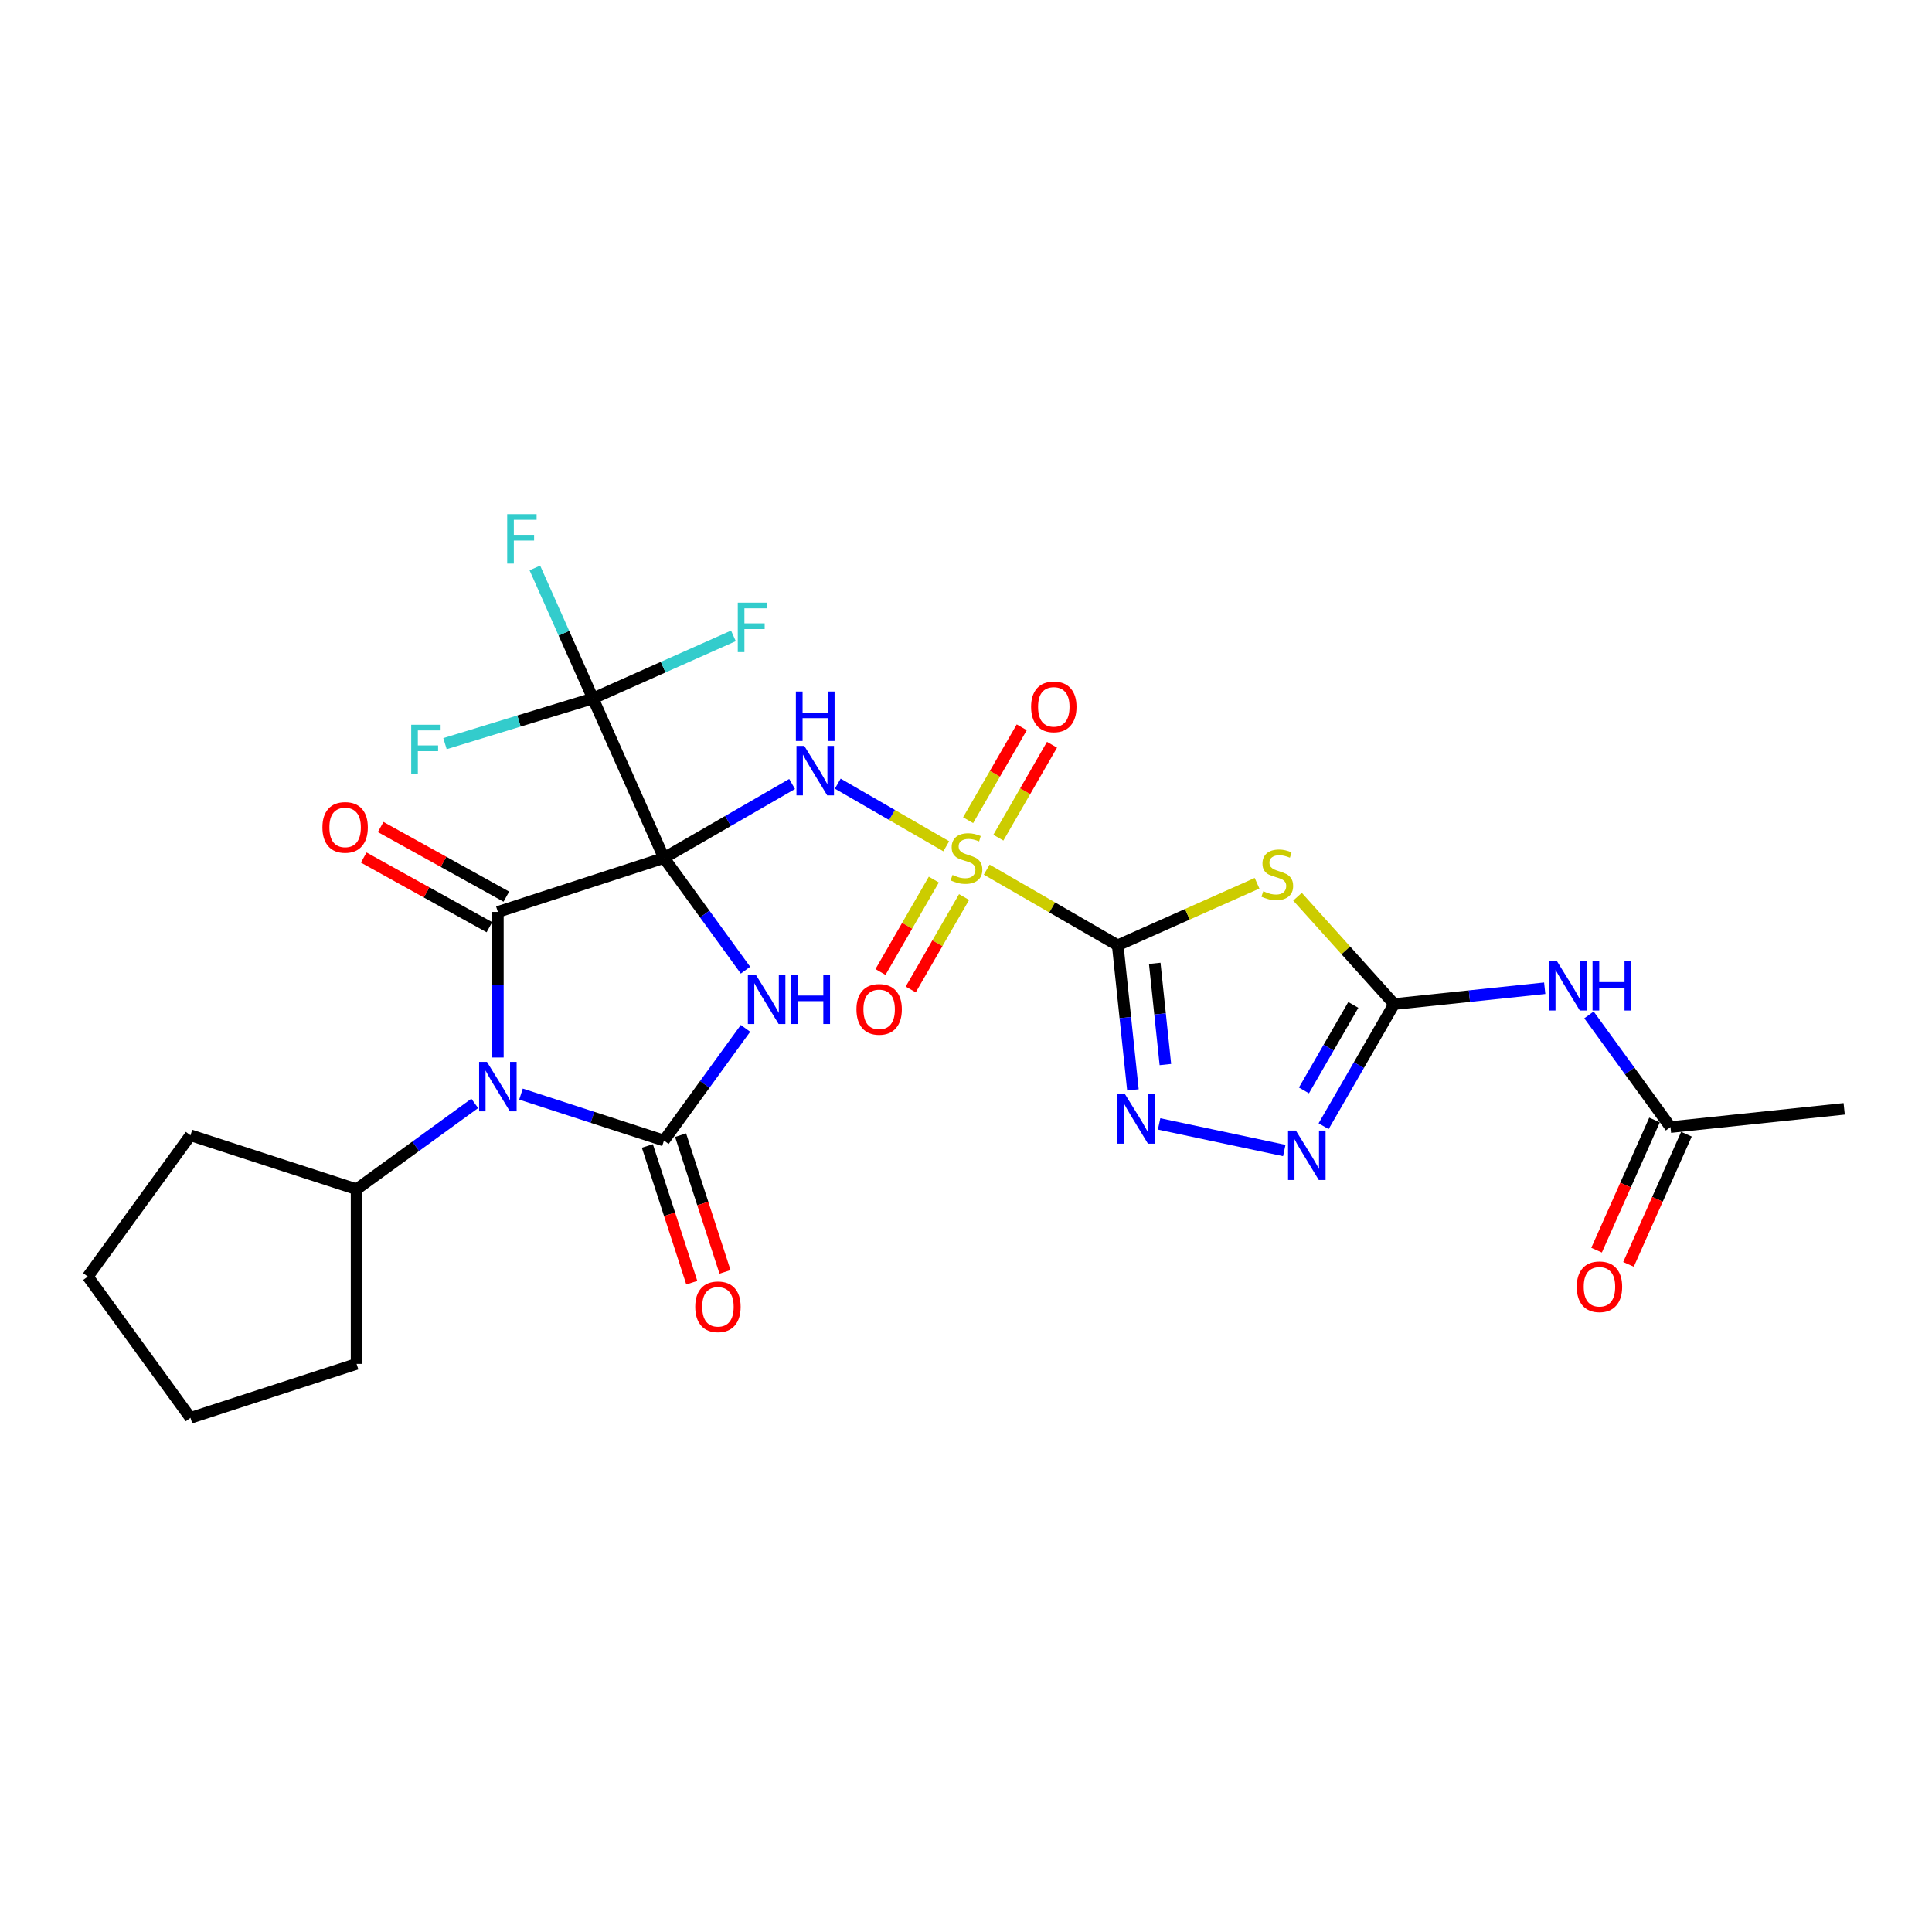 <?xml version='1.0' encoding='iso-8859-1'?>
<svg version='1.1' baseProfile='full'
              xmlns='http://www.w3.org/2000/svg'
                      xmlns:rdkit='http://www.rdkit.org/xml'
                      xmlns:xlink='http://www.w3.org/1999/xlink'
                  xml:space='preserve'
width='1000px' height='1000px' viewBox='0 0 1000 1000'>
<!-- END OF HEADER -->
<rect style='opacity:1.0;fill:#FFFFFF;stroke:none' width='1000' height='1000' x='0' y='0'> </rect>
<path class='bond-1' d='M 343.671,444.083 L 364.768,473.12' style='fill:none;fill-rule:evenodd;stroke:#000000;stroke-width:6px;stroke-linecap:butt;stroke-linejoin:miter;stroke-opacity:1' />
<path class='bond-1' d='M 364.768,473.12 L 385.864,502.156' style='fill:none;fill-rule:evenodd;stroke:#0000FF;stroke-width:6px;stroke-linecap:butt;stroke-linejoin:miter;stroke-opacity:1' />
<path class='bond-3' d='M 343.671,444.083 L 257.697,472.017' style='fill:none;fill-rule:evenodd;stroke:#000000;stroke-width:6px;stroke-linecap:butt;stroke-linejoin:miter;stroke-opacity:1' />
<path class='bond-6' d='M 343.671,444.083 L 376.83,424.938' style='fill:none;fill-rule:evenodd;stroke:#000000;stroke-width:6px;stroke-linecap:butt;stroke-linejoin:miter;stroke-opacity:1' />
<path class='bond-6' d='M 376.83,424.938 L 409.99,405.794' style='fill:none;fill-rule:evenodd;stroke:#0000FF;stroke-width:6px;stroke-linecap:butt;stroke-linejoin:miter;stroke-opacity:1' />
<path class='bond-10' d='M 343.671,444.083 L 306.903,361.5' style='fill:none;fill-rule:evenodd;stroke:#000000;stroke-width:6px;stroke-linecap:butt;stroke-linejoin:miter;stroke-opacity:1' />
<path class='bond-0' d='M 489.778,438.039 L 461.701,421.829' style='fill:none;fill-rule:evenodd;stroke:#CCCC00;stroke-width:6px;stroke-linecap:butt;stroke-linejoin:miter;stroke-opacity:1' />
<path class='bond-0' d='M 461.701,421.829 L 433.625,405.619' style='fill:none;fill-rule:evenodd;stroke:#0000FF;stroke-width:6px;stroke-linecap:butt;stroke-linejoin:miter;stroke-opacity:1' />
<path class='bond-2' d='M 510.714,450.127 L 544.623,469.704' style='fill:none;fill-rule:evenodd;stroke:#CCCC00;stroke-width:6px;stroke-linecap:butt;stroke-linejoin:miter;stroke-opacity:1' />
<path class='bond-2' d='M 544.623,469.704 L 578.533,489.282' style='fill:none;fill-rule:evenodd;stroke:#000000;stroke-width:6px;stroke-linecap:butt;stroke-linejoin:miter;stroke-opacity:1' />
<path class='bond-13' d='M 483.346,455.274 L 469.54,479.186' style='fill:none;fill-rule:evenodd;stroke:#CCCC00;stroke-width:6px;stroke-linecap:butt;stroke-linejoin:miter;stroke-opacity:1' />
<path class='bond-13' d='M 469.54,479.186 L 455.735,503.099' style='fill:none;fill-rule:evenodd;stroke:#FF0000;stroke-width:6px;stroke-linecap:butt;stroke-linejoin:miter;stroke-opacity:1' />
<path class='bond-13' d='M 499.004,464.314 L 485.198,488.226' style='fill:none;fill-rule:evenodd;stroke:#CCCC00;stroke-width:6px;stroke-linecap:butt;stroke-linejoin:miter;stroke-opacity:1' />
<path class='bond-13' d='M 485.198,488.226 L 471.392,512.139' style='fill:none;fill-rule:evenodd;stroke:#FF0000;stroke-width:6px;stroke-linecap:butt;stroke-linejoin:miter;stroke-opacity:1' />
<path class='bond-14' d='M 516.749,433.579 L 530.632,409.532' style='fill:none;fill-rule:evenodd;stroke:#CCCC00;stroke-width:6px;stroke-linecap:butt;stroke-linejoin:miter;stroke-opacity:1' />
<path class='bond-14' d='M 530.632,409.532 L 544.516,385.484' style='fill:none;fill-rule:evenodd;stroke:#FF0000;stroke-width:6px;stroke-linecap:butt;stroke-linejoin:miter;stroke-opacity:1' />
<path class='bond-14' d='M 501.091,424.539 L 514.975,400.492' style='fill:none;fill-rule:evenodd;stroke:#CCCC00;stroke-width:6px;stroke-linecap:butt;stroke-linejoin:miter;stroke-opacity:1' />
<path class='bond-14' d='M 514.975,400.492 L 528.858,376.445' style='fill:none;fill-rule:evenodd;stroke:#FF0000;stroke-width:6px;stroke-linecap:butt;stroke-linejoin:miter;stroke-opacity:1' />
<path class='bond-5' d='M 385.864,532.277 L 364.768,561.314' style='fill:none;fill-rule:evenodd;stroke:#0000FF;stroke-width:6px;stroke-linecap:butt;stroke-linejoin:miter;stroke-opacity:1' />
<path class='bond-5' d='M 364.768,561.314 L 343.671,590.35' style='fill:none;fill-rule:evenodd;stroke:#000000;stroke-width:6px;stroke-linecap:butt;stroke-linejoin:miter;stroke-opacity:1' />
<path class='bond-7' d='M 578.533,489.282 L 614.59,473.228' style='fill:none;fill-rule:evenodd;stroke:#000000;stroke-width:6px;stroke-linecap:butt;stroke-linejoin:miter;stroke-opacity:1' />
<path class='bond-7' d='M 614.59,473.228 L 650.648,457.174' style='fill:none;fill-rule:evenodd;stroke:#CCCC00;stroke-width:6px;stroke-linecap:butt;stroke-linejoin:miter;stroke-opacity:1' />
<path class='bond-9' d='M 578.533,489.282 L 582.466,526.703' style='fill:none;fill-rule:evenodd;stroke:#000000;stroke-width:6px;stroke-linecap:butt;stroke-linejoin:miter;stroke-opacity:1' />
<path class='bond-9' d='M 582.466,526.703 L 586.399,564.125' style='fill:none;fill-rule:evenodd;stroke:#0000FF;stroke-width:6px;stroke-linecap:butt;stroke-linejoin:miter;stroke-opacity:1' />
<path class='bond-9' d='M 597.694,498.619 L 600.447,524.814' style='fill:none;fill-rule:evenodd;stroke:#000000;stroke-width:6px;stroke-linecap:butt;stroke-linejoin:miter;stroke-opacity:1' />
<path class='bond-9' d='M 600.447,524.814 L 603.2,551.009' style='fill:none;fill-rule:evenodd;stroke:#0000FF;stroke-width:6px;stroke-linecap:butt;stroke-linejoin:miter;stroke-opacity:1' />
<path class='bond-4' d='M 257.697,472.017 L 257.697,509.686' style='fill:none;fill-rule:evenodd;stroke:#000000;stroke-width:6px;stroke-linecap:butt;stroke-linejoin:miter;stroke-opacity:1' />
<path class='bond-4' d='M 257.697,509.686 L 257.697,547.355' style='fill:none;fill-rule:evenodd;stroke:#0000FF;stroke-width:6px;stroke-linecap:butt;stroke-linejoin:miter;stroke-opacity:1' />
<path class='bond-17' d='M 262.08,464.111 L 229.553,446.082' style='fill:none;fill-rule:evenodd;stroke:#000000;stroke-width:6px;stroke-linecap:butt;stroke-linejoin:miter;stroke-opacity:1' />
<path class='bond-17' d='M 229.553,446.082 L 197.026,428.053' style='fill:none;fill-rule:evenodd;stroke:#FF0000;stroke-width:6px;stroke-linecap:butt;stroke-linejoin:miter;stroke-opacity:1' />
<path class='bond-17' d='M 253.315,479.924 L 220.788,461.895' style='fill:none;fill-rule:evenodd;stroke:#000000;stroke-width:6px;stroke-linecap:butt;stroke-linejoin:miter;stroke-opacity:1' />
<path class='bond-17' d='M 220.788,461.895 L 188.261,443.866' style='fill:none;fill-rule:evenodd;stroke:#FF0000;stroke-width:6px;stroke-linecap:butt;stroke-linejoin:miter;stroke-opacity:1' />
<path class='bond-18' d='M 245.728,571.112 L 215.146,593.331' style='fill:none;fill-rule:evenodd;stroke:#0000FF;stroke-width:6px;stroke-linecap:butt;stroke-linejoin:miter;stroke-opacity:1' />
<path class='bond-18' d='M 215.146,593.331 L 184.563,615.551' style='fill:none;fill-rule:evenodd;stroke:#000000;stroke-width:6px;stroke-linecap:butt;stroke-linejoin:miter;stroke-opacity:1' />
<path class='bond-28' d='M 269.666,566.305 L 306.669,578.328' style='fill:none;fill-rule:evenodd;stroke:#0000FF;stroke-width:6px;stroke-linecap:butt;stroke-linejoin:miter;stroke-opacity:1' />
<path class='bond-28' d='M 306.669,578.328 L 343.671,590.35' style='fill:none;fill-rule:evenodd;stroke:#000000;stroke-width:6px;stroke-linecap:butt;stroke-linejoin:miter;stroke-opacity:1' />
<path class='bond-16' d='M 335.074,593.144 L 346.571,628.528' style='fill:none;fill-rule:evenodd;stroke:#000000;stroke-width:6px;stroke-linecap:butt;stroke-linejoin:miter;stroke-opacity:1' />
<path class='bond-16' d='M 346.571,628.528 L 358.068,663.913' style='fill:none;fill-rule:evenodd;stroke:#FF0000;stroke-width:6px;stroke-linecap:butt;stroke-linejoin:miter;stroke-opacity:1' />
<path class='bond-16' d='M 352.269,587.557 L 363.766,622.941' style='fill:none;fill-rule:evenodd;stroke:#000000;stroke-width:6px;stroke-linecap:butt;stroke-linejoin:miter;stroke-opacity:1' />
<path class='bond-16' d='M 363.766,622.941 L 375.263,658.326' style='fill:none;fill-rule:evenodd;stroke:#FF0000;stroke-width:6px;stroke-linecap:butt;stroke-linejoin:miter;stroke-opacity:1' />
<path class='bond-8' d='M 671.584,464.14 L 696.594,491.916' style='fill:none;fill-rule:evenodd;stroke:#CCCC00;stroke-width:6px;stroke-linecap:butt;stroke-linejoin:miter;stroke-opacity:1' />
<path class='bond-8' d='M 696.594,491.916 L 721.604,519.693' style='fill:none;fill-rule:evenodd;stroke:#000000;stroke-width:6px;stroke-linecap:butt;stroke-linejoin:miter;stroke-opacity:1' />
<path class='bond-12' d='M 721.604,519.693 L 760.572,515.597' style='fill:none;fill-rule:evenodd;stroke:#000000;stroke-width:6px;stroke-linecap:butt;stroke-linejoin:miter;stroke-opacity:1' />
<path class='bond-12' d='M 760.572,515.597 L 799.539,511.502' style='fill:none;fill-rule:evenodd;stroke:#0000FF;stroke-width:6px;stroke-linecap:butt;stroke-linejoin:miter;stroke-opacity:1' />
<path class='bond-29' d='M 721.604,519.693 L 703.352,551.306' style='fill:none;fill-rule:evenodd;stroke:#000000;stroke-width:6px;stroke-linecap:butt;stroke-linejoin:miter;stroke-opacity:1' />
<path class='bond-29' d='M 703.352,551.306 L 685.1,582.92' style='fill:none;fill-rule:evenodd;stroke:#0000FF;stroke-width:6px;stroke-linecap:butt;stroke-linejoin:miter;stroke-opacity:1' />
<path class='bond-29' d='M 700.471,520.137 L 687.695,542.266' style='fill:none;fill-rule:evenodd;stroke:#000000;stroke-width:6px;stroke-linecap:butt;stroke-linejoin:miter;stroke-opacity:1' />
<path class='bond-29' d='M 687.695,542.266 L 674.918,564.396' style='fill:none;fill-rule:evenodd;stroke:#0000FF;stroke-width:6px;stroke-linecap:butt;stroke-linejoin:miter;stroke-opacity:1' />
<path class='bond-11' d='M 599.951,581.729 L 664.742,595.501' style='fill:none;fill-rule:evenodd;stroke:#0000FF;stroke-width:6px;stroke-linecap:butt;stroke-linejoin:miter;stroke-opacity:1' />
<path class='bond-20' d='M 306.903,361.5 L 291.871,327.738' style='fill:none;fill-rule:evenodd;stroke:#000000;stroke-width:6px;stroke-linecap:butt;stroke-linejoin:miter;stroke-opacity:1' />
<path class='bond-20' d='M 291.871,327.738 L 276.84,293.977' style='fill:none;fill-rule:evenodd;stroke:#33CCCC;stroke-width:6px;stroke-linecap:butt;stroke-linejoin:miter;stroke-opacity:1' />
<path class='bond-21' d='M 306.903,361.5 L 268.614,373.205' style='fill:none;fill-rule:evenodd;stroke:#000000;stroke-width:6px;stroke-linecap:butt;stroke-linejoin:miter;stroke-opacity:1' />
<path class='bond-21' d='M 268.614,373.205 L 230.325,384.91' style='fill:none;fill-rule:evenodd;stroke:#33CCCC;stroke-width:6px;stroke-linecap:butt;stroke-linejoin:miter;stroke-opacity:1' />
<path class='bond-22' d='M 306.903,361.5 L 343.259,345.313' style='fill:none;fill-rule:evenodd;stroke:#000000;stroke-width:6px;stroke-linecap:butt;stroke-linejoin:miter;stroke-opacity:1' />
<path class='bond-22' d='M 343.259,345.313 L 379.614,329.127' style='fill:none;fill-rule:evenodd;stroke:#33CCCC;stroke-width:6px;stroke-linecap:butt;stroke-linejoin:miter;stroke-opacity:1' />
<path class='bond-15' d='M 822.449,525.304 L 843.546,554.341' style='fill:none;fill-rule:evenodd;stroke:#0000FF;stroke-width:6px;stroke-linecap:butt;stroke-linejoin:miter;stroke-opacity:1' />
<path class='bond-15' d='M 843.546,554.341 L 864.642,583.377' style='fill:none;fill-rule:evenodd;stroke:#000000;stroke-width:6px;stroke-linecap:butt;stroke-linejoin:miter;stroke-opacity:1' />
<path class='bond-19' d='M 856.384,579.701 L 841.385,613.39' style='fill:none;fill-rule:evenodd;stroke:#000000;stroke-width:6px;stroke-linecap:butt;stroke-linejoin:miter;stroke-opacity:1' />
<path class='bond-19' d='M 841.385,613.39 L 826.385,647.079' style='fill:none;fill-rule:evenodd;stroke:#FF0000;stroke-width:6px;stroke-linecap:butt;stroke-linejoin:miter;stroke-opacity:1' />
<path class='bond-19' d='M 872.901,587.054 L 857.901,620.743' style='fill:none;fill-rule:evenodd;stroke:#000000;stroke-width:6px;stroke-linecap:butt;stroke-linejoin:miter;stroke-opacity:1' />
<path class='bond-19' d='M 857.901,620.743 L 842.902,654.432' style='fill:none;fill-rule:evenodd;stroke:#FF0000;stroke-width:6px;stroke-linecap:butt;stroke-linejoin:miter;stroke-opacity:1' />
<path class='bond-23' d='M 864.642,583.377 L 954.545,573.928' style='fill:none;fill-rule:evenodd;stroke:#000000;stroke-width:6px;stroke-linecap:butt;stroke-linejoin:miter;stroke-opacity:1' />
<path class='bond-24' d='M 184.563,615.551 L 184.563,705.949' style='fill:none;fill-rule:evenodd;stroke:#000000;stroke-width:6px;stroke-linecap:butt;stroke-linejoin:miter;stroke-opacity:1' />
<path class='bond-25' d='M 184.563,615.551 L 98.589,587.616' style='fill:none;fill-rule:evenodd;stroke:#000000;stroke-width:6px;stroke-linecap:butt;stroke-linejoin:miter;stroke-opacity:1' />
<path class='bond-26' d='M 184.563,705.949 L 98.589,733.884' style='fill:none;fill-rule:evenodd;stroke:#000000;stroke-width:6px;stroke-linecap:butt;stroke-linejoin:miter;stroke-opacity:1' />
<path class='bond-27' d='M 98.589,587.616 L 45.455,660.75' style='fill:none;fill-rule:evenodd;stroke:#000000;stroke-width:6px;stroke-linecap:butt;stroke-linejoin:miter;stroke-opacity:1' />
<path class='bond-30' d='M 98.589,733.884 L 45.455,660.75' style='fill:none;fill-rule:evenodd;stroke:#000000;stroke-width:6px;stroke-linecap:butt;stroke-linejoin:miter;stroke-opacity:1' />
<path  class='atom-1' d='M 493.014 452.87
Q 493.303 452.978, 494.496 453.484
Q 495.69 453.99, 496.991 454.316
Q 498.329 454.605, 499.631 454.605
Q 502.054 454.605, 503.464 453.448
Q 504.874 452.255, 504.874 450.194
Q 504.874 448.784, 504.151 447.916
Q 503.464 447.048, 502.379 446.578
Q 501.294 446.108, 499.486 445.565
Q 497.208 444.878, 495.834 444.227
Q 494.496 443.577, 493.52 442.203
Q 492.58 440.828, 492.58 438.514
Q 492.58 435.296, 494.749 433.307
Q 496.955 431.319, 501.294 431.319
Q 504.259 431.319, 507.622 432.729
L 506.791 435.513
Q 503.717 434.247, 501.403 434.247
Q 498.908 434.247, 497.534 435.296
Q 496.16 436.309, 496.196 438.08
Q 496.196 439.454, 496.883 440.286
Q 497.606 441.118, 498.619 441.588
Q 499.667 442.058, 501.403 442.6
Q 503.717 443.323, 505.091 444.047
Q 506.465 444.77, 507.441 446.252
Q 508.454 447.699, 508.454 450.194
Q 508.454 453.737, 506.067 455.654
Q 503.717 457.534, 499.776 457.534
Q 497.498 457.534, 495.762 457.028
Q 494.062 456.558, 492.038 455.726
L 493.014 452.87
' fill='#CCCC00'/>
<path  class='atom-2' d='M 391.147 504.416
L 399.536 517.976
Q 400.368 519.314, 401.706 521.737
Q 403.043 524.159, 403.116 524.304
L 403.116 504.416
L 406.515 504.416
L 406.515 530.017
L 403.007 530.017
L 394.004 515.192
Q 392.955 513.456, 391.834 511.467
Q 390.749 509.479, 390.424 508.864
L 390.424 530.017
L 387.097 530.017
L 387.097 504.416
L 391.147 504.416
' fill='#0000FF'/>
<path  class='atom-2' d='M 409.588 504.416
L 413.06 504.416
L 413.06 515.3
L 426.149 515.3
L 426.149 504.416
L 429.621 504.416
L 429.621 530.017
L 426.149 530.017
L 426.149 518.193
L 413.06 518.193
L 413.06 530.017
L 409.588 530.017
L 409.588 504.416
' fill='#0000FF'/>
<path  class='atom-5' d='M 252.038 549.615
L 260.427 563.175
Q 261.259 564.513, 262.597 566.936
Q 263.935 569.358, 264.007 569.503
L 264.007 549.615
L 267.406 549.615
L 267.406 575.216
L 263.898 575.216
L 254.895 560.391
Q 253.846 558.655, 252.725 556.666
Q 251.64 554.678, 251.315 554.063
L 251.315 575.216
L 247.988 575.216
L 247.988 549.615
L 252.038 549.615
' fill='#0000FF'/>
<path  class='atom-7' d='M 416.299 386.083
L 424.688 399.643
Q 425.52 400.981, 426.858 403.404
Q 428.196 405.826, 428.268 405.971
L 428.268 386.083
L 431.667 386.083
L 431.667 411.684
L 428.16 411.684
L 419.156 396.859
Q 418.107 395.123, 416.986 393.134
Q 415.902 391.146, 415.576 390.531
L 415.576 411.684
L 412.25 411.684
L 412.25 386.083
L 416.299 386.083
' fill='#0000FF'/>
<path  class='atom-7' d='M 411.942 357.922
L 415.414 357.922
L 415.414 368.806
L 428.503 368.806
L 428.503 357.922
L 431.975 357.922
L 431.975 383.523
L 428.503 383.523
L 428.503 371.699
L 415.414 371.699
L 415.414 383.523
L 411.942 383.523
L 411.942 357.922
' fill='#0000FF'/>
<path  class='atom-8' d='M 653.884 461.3
Q 654.173 461.409, 655.367 461.915
Q 656.56 462.421, 657.862 462.747
Q 659.2 463.036, 660.501 463.036
Q 662.924 463.036, 664.334 461.879
Q 665.744 460.686, 665.744 458.625
Q 665.744 457.214, 665.021 456.347
Q 664.334 455.479, 663.249 455.009
Q 662.165 454.539, 660.357 453.996
Q 658.079 453.309, 656.705 452.658
Q 655.367 452.007, 654.39 450.633
Q 653.45 449.259, 653.45 446.945
Q 653.45 443.727, 655.62 441.738
Q 657.825 439.749, 662.165 439.749
Q 665.13 439.749, 668.492 441.16
L 667.661 443.944
Q 664.587 442.678, 662.273 442.678
Q 659.778 442.678, 658.404 443.727
Q 657.03 444.739, 657.066 446.511
Q 657.066 447.885, 657.753 448.717
Q 658.476 449.549, 659.489 450.019
Q 660.537 450.489, 662.273 451.031
Q 664.587 451.754, 665.961 452.478
Q 667.335 453.201, 668.312 454.683
Q 669.324 456.13, 669.324 458.625
Q 669.324 462.168, 666.938 464.085
Q 664.587 465.965, 660.646 465.965
Q 658.368 465.965, 656.632 465.459
Q 654.933 464.989, 652.908 464.157
L 653.884 461.3
' fill='#CCCC00'/>
<path  class='atom-10' d='M 582.323 566.385
L 590.712 579.944
Q 591.544 581.282, 592.882 583.705
Q 594.22 586.128, 594.292 586.272
L 594.292 566.385
L 597.691 566.385
L 597.691 591.986
L 594.184 591.986
L 585.18 577.16
Q 584.131 575.425, 583.01 573.436
Q 581.925 571.447, 581.6 570.832
L 581.6 591.986
L 578.273 591.986
L 578.273 566.385
L 582.323 566.385
' fill='#0000FF'/>
<path  class='atom-12' d='M 670.746 585.18
L 679.135 598.739
Q 679.967 600.077, 681.305 602.5
Q 682.643 604.923, 682.715 605.067
L 682.715 585.18
L 686.114 585.18
L 686.114 610.78
L 682.606 610.78
L 673.603 595.955
Q 672.554 594.219, 671.433 592.231
Q 670.348 590.242, 670.023 589.627
L 670.023 610.78
L 666.696 610.78
L 666.696 585.18
L 670.746 585.18
' fill='#0000FF'/>
<path  class='atom-13' d='M 805.849 497.443
L 814.237 511.003
Q 815.069 512.341, 816.407 514.763
Q 817.745 517.186, 817.817 517.331
L 817.817 497.443
L 821.216 497.443
L 821.216 523.044
L 817.709 523.044
L 808.705 508.219
Q 807.656 506.483, 806.536 504.494
Q 805.451 502.505, 805.125 501.891
L 805.125 523.044
L 801.799 523.044
L 801.799 497.443
L 805.849 497.443
' fill='#0000FF'/>
<path  class='atom-13' d='M 824.29 497.443
L 827.761 497.443
L 827.761 508.327
L 840.851 508.327
L 840.851 497.443
L 844.322 497.443
L 844.322 523.044
L 840.851 523.044
L 840.851 511.22
L 827.761 511.22
L 827.761 523.044
L 824.29 523.044
L 824.29 497.443
' fill='#0000FF'/>
<path  class='atom-14' d='M 443.295 522.442
Q 443.295 516.295, 446.332 512.86
Q 449.369 509.425, 455.046 509.425
Q 460.724 509.425, 463.761 512.86
Q 466.798 516.295, 466.798 522.442
Q 466.798 528.662, 463.725 532.205
Q 460.651 535.713, 455.046 535.713
Q 449.406 535.713, 446.332 532.205
Q 443.295 528.698, 443.295 522.442
M 455.046 532.82
Q 458.952 532.82, 461.049 530.217
Q 463.182 527.577, 463.182 522.442
Q 463.182 517.416, 461.049 514.885
Q 458.952 512.318, 455.046 512.318
Q 451.141 512.318, 449.008 514.849
Q 446.911 517.38, 446.911 522.442
Q 446.911 527.613, 449.008 530.217
Q 451.141 532.82, 455.046 532.82
' fill='#FF0000'/>
<path  class='atom-15' d='M 533.693 365.868
Q 533.693 359.721, 536.73 356.286
Q 539.768 352.85, 545.445 352.85
Q 551.122 352.85, 554.159 356.286
Q 557.197 359.721, 557.197 365.868
Q 557.197 372.087, 554.123 375.631
Q 551.05 379.138, 545.445 379.138
Q 539.804 379.138, 536.73 375.631
Q 533.693 372.123, 533.693 365.868
M 545.445 376.246
Q 549.35 376.246, 551.447 373.642
Q 553.581 371.002, 553.581 365.868
Q 553.581 360.842, 551.447 358.311
Q 549.35 355.743, 545.445 355.743
Q 541.54 355.743, 539.406 358.274
Q 537.309 360.806, 537.309 365.868
Q 537.309 371.039, 539.406 373.642
Q 541.54 376.246, 545.445 376.246
' fill='#FF0000'/>
<path  class='atom-17' d='M 359.854 676.397
Q 359.854 670.25, 362.891 666.814
Q 365.929 663.379, 371.606 663.379
Q 377.283 663.379, 380.32 666.814
Q 383.358 670.25, 383.358 676.397
Q 383.358 682.616, 380.284 686.16
Q 377.21 689.667, 371.606 689.667
Q 365.965 689.667, 362.891 686.16
Q 359.854 682.652, 359.854 676.397
M 371.606 686.774
Q 375.511 686.774, 377.608 684.171
Q 379.742 681.531, 379.742 676.397
Q 379.742 671.371, 377.608 668.839
Q 375.511 666.272, 371.606 666.272
Q 367.701 666.272, 365.567 668.803
Q 363.47 671.334, 363.47 676.397
Q 363.47 681.568, 365.567 684.171
Q 367.701 686.774, 371.606 686.774
' fill='#FF0000'/>
<path  class='atom-18' d='M 166.88 428.266
Q 166.88 422.119, 169.917 418.684
Q 172.955 415.249, 178.632 415.249
Q 184.309 415.249, 187.346 418.684
Q 190.384 422.119, 190.384 428.266
Q 190.384 434.485, 187.31 438.029
Q 184.236 441.536, 178.632 441.536
Q 172.991 441.536, 169.917 438.029
Q 166.88 434.521, 166.88 428.266
M 178.632 438.644
Q 182.537 438.644, 184.634 436.04
Q 186.768 433.401, 186.768 428.266
Q 186.768 423.24, 184.634 420.709
Q 182.537 418.141, 178.632 418.141
Q 174.727 418.141, 172.593 420.672
Q 170.496 423.204, 170.496 428.266
Q 170.496 433.437, 172.593 436.04
Q 174.727 438.644, 178.632 438.644
' fill='#FF0000'/>
<path  class='atom-20' d='M 816.122 666.033
Q 816.122 659.886, 819.16 656.45
Q 822.197 653.015, 827.874 653.015
Q 833.551 653.015, 836.588 656.45
Q 839.626 659.886, 839.626 666.033
Q 839.626 672.252, 836.552 675.796
Q 833.479 679.303, 827.874 679.303
Q 822.233 679.303, 819.16 675.796
Q 816.122 672.288, 816.122 666.033
M 827.874 676.41
Q 831.779 676.41, 833.876 673.807
Q 836.01 671.167, 836.01 666.033
Q 836.01 661.007, 833.876 658.475
Q 831.779 655.908, 827.874 655.908
Q 823.969 655.908, 821.835 658.439
Q 819.738 660.97, 819.738 666.033
Q 819.738 671.203, 821.835 673.807
Q 823.969 676.41, 827.874 676.41
' fill='#FF0000'/>
<path  class='atom-21' d='M 262.523 266.116
L 277.746 266.116
L 277.746 269.045
L 265.958 269.045
L 265.958 276.82
L 276.444 276.82
L 276.444 279.785
L 265.958 279.785
L 265.958 291.717
L 262.523 291.717
L 262.523 266.116
' fill='#33CCCC'/>
<path  class='atom-22' d='M 212.842 375.127
L 228.065 375.127
L 228.065 378.056
L 216.277 378.056
L 216.277 385.83
L 226.763 385.83
L 226.763 388.795
L 216.277 388.795
L 216.277 400.728
L 212.842 400.728
L 212.842 375.127
' fill='#33CCCC'/>
<path  class='atom-23' d='M 381.874 311.931
L 397.097 311.931
L 397.097 314.86
L 385.309 314.86
L 385.309 322.634
L 395.796 322.634
L 395.796 325.599
L 385.309 325.599
L 385.309 337.532
L 381.874 337.532
L 381.874 311.931
' fill='#33CCCC'/>
</svg>
